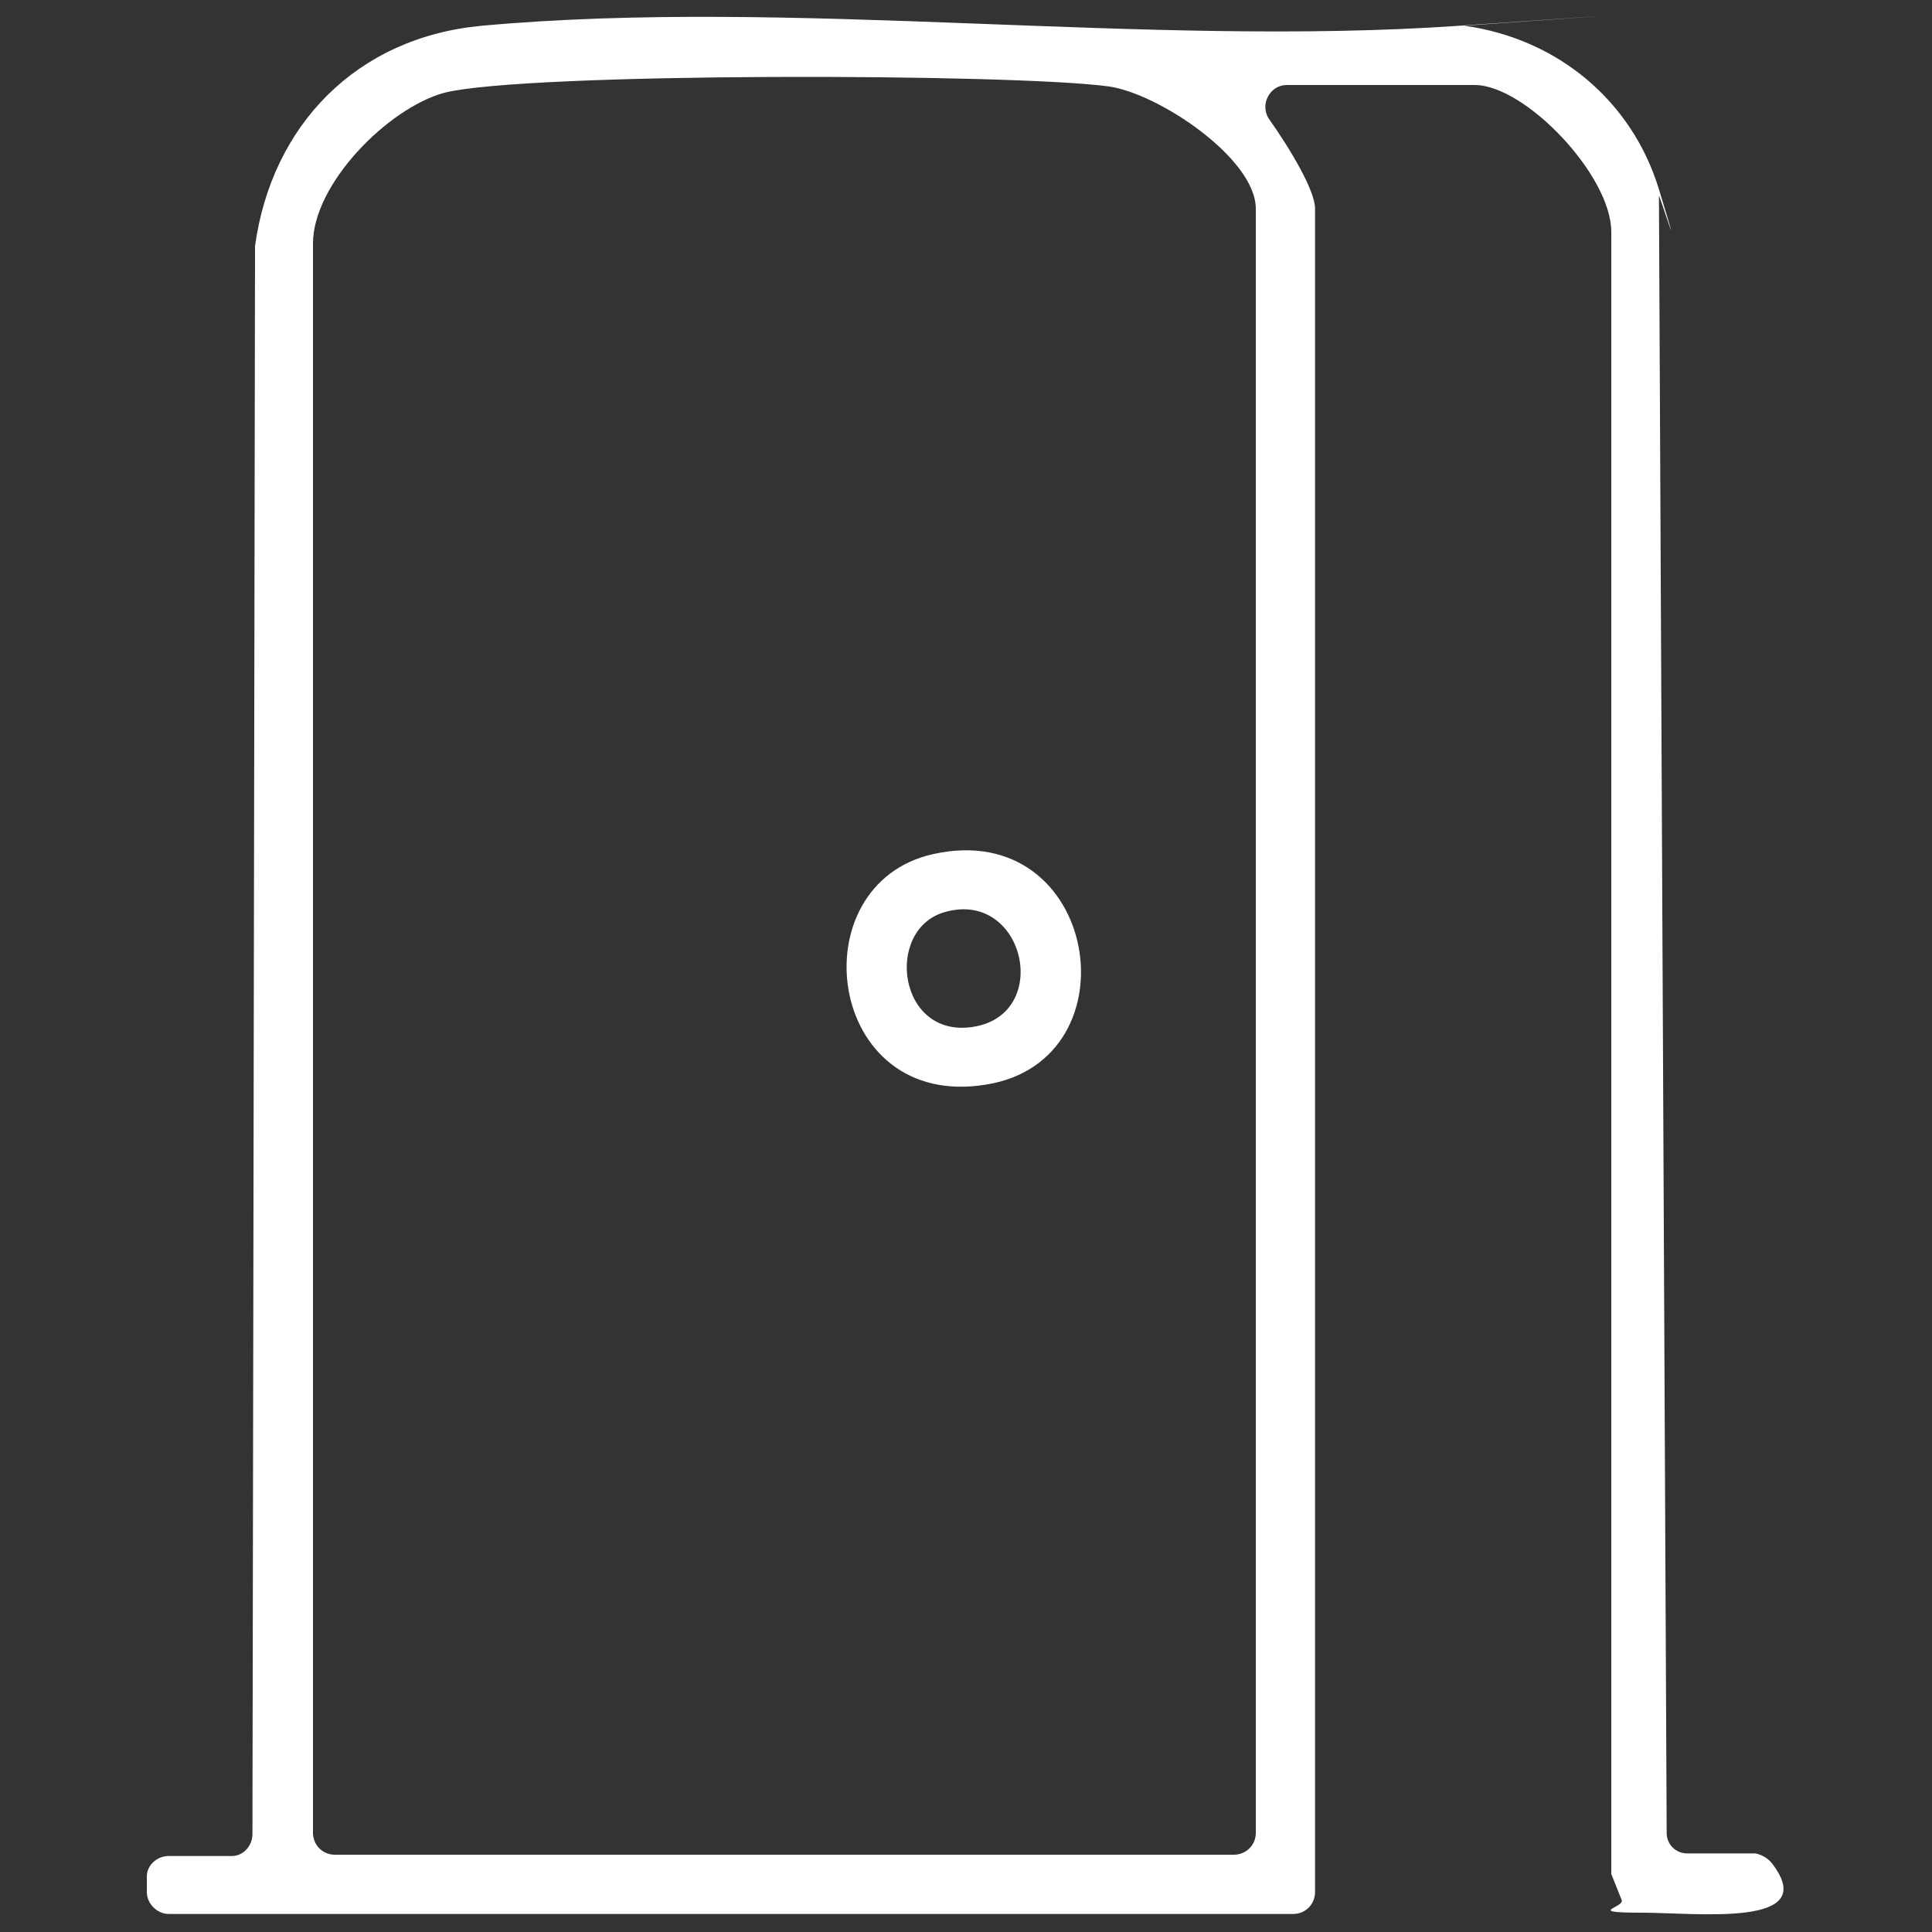 <?xml version="1.0" encoding="UTF-8"?>
<svg id="_圖層_1" xmlns="http://www.w3.org/2000/svg" version="1.1" viewBox="0 0 150 150">
  <rect x="0" y="0" width="150" height="150" fill="#333333" stroke="none"/>
  <!-- Generator: Adobe Illustrator 29.5.1, SVG Export Plug-In . SVG Version: 2.1.0 Build 141)  -->
  <defs>
    <style>
      .st0 {
        fill: #fff;
      }
    </style>
  </defs>
  <path class="st0" d="M11.4,146.9v-1.2c0-.9.8-1.6,1.7-1.6h4.9c.9,0,1.6-.8,1.6-1.7l.2-123v-.3c1.3-9.4,7.9-16.2,17.6-17.1,24.1-2.2,51.4,1.7,75.9,0s.2,0,.4,0c7.2,1,13,5.8,15.1,12.7,2.1,6.9,0,.3,0,.5l.6,127.1c0,.9.7,1.6,1.6,1.6h5.3c.5.1,1,.4,1.3.8,3.8,5-5.8,3.8-10.2,3.8s-1.2-.4-1.5-1l-.8-2c0-.2,0-.4,0-.7V18c0-4.4-6.7-11.4-10.6-11.4h-14.6c-1.3,0-2.1,1.5-1.4,2.6,1.7,2.4,3.6,5.6,3.6,7v130.7c0,.9-.7,1.7-1.7,1.7H13.1c-.9,0-1.7-.8-1.7-1.7ZM95.8,144c.9,0,1.7-.7,1.7-1.7V16.2c0-3.9-7.6-9-11.5-9.5-7.5-1-45.1-1.1-51.5.5-4.4,1.2-10.2,7.1-10.2,11.7v123.4c0,.9.7,1.7,1.7,1.7h70-.2Z"/>
  <path class="st0" d="M72.5,66.3c12.8-2.8,15.8,16,4.1,17.9-12.5,2.1-14.7-15.6-4.1-17.9ZM73.4,70.8c-4.8,1.3-3.7,10,2.3,8.9s3.8-10.6-2.3-8.9Z"/>
</svg>